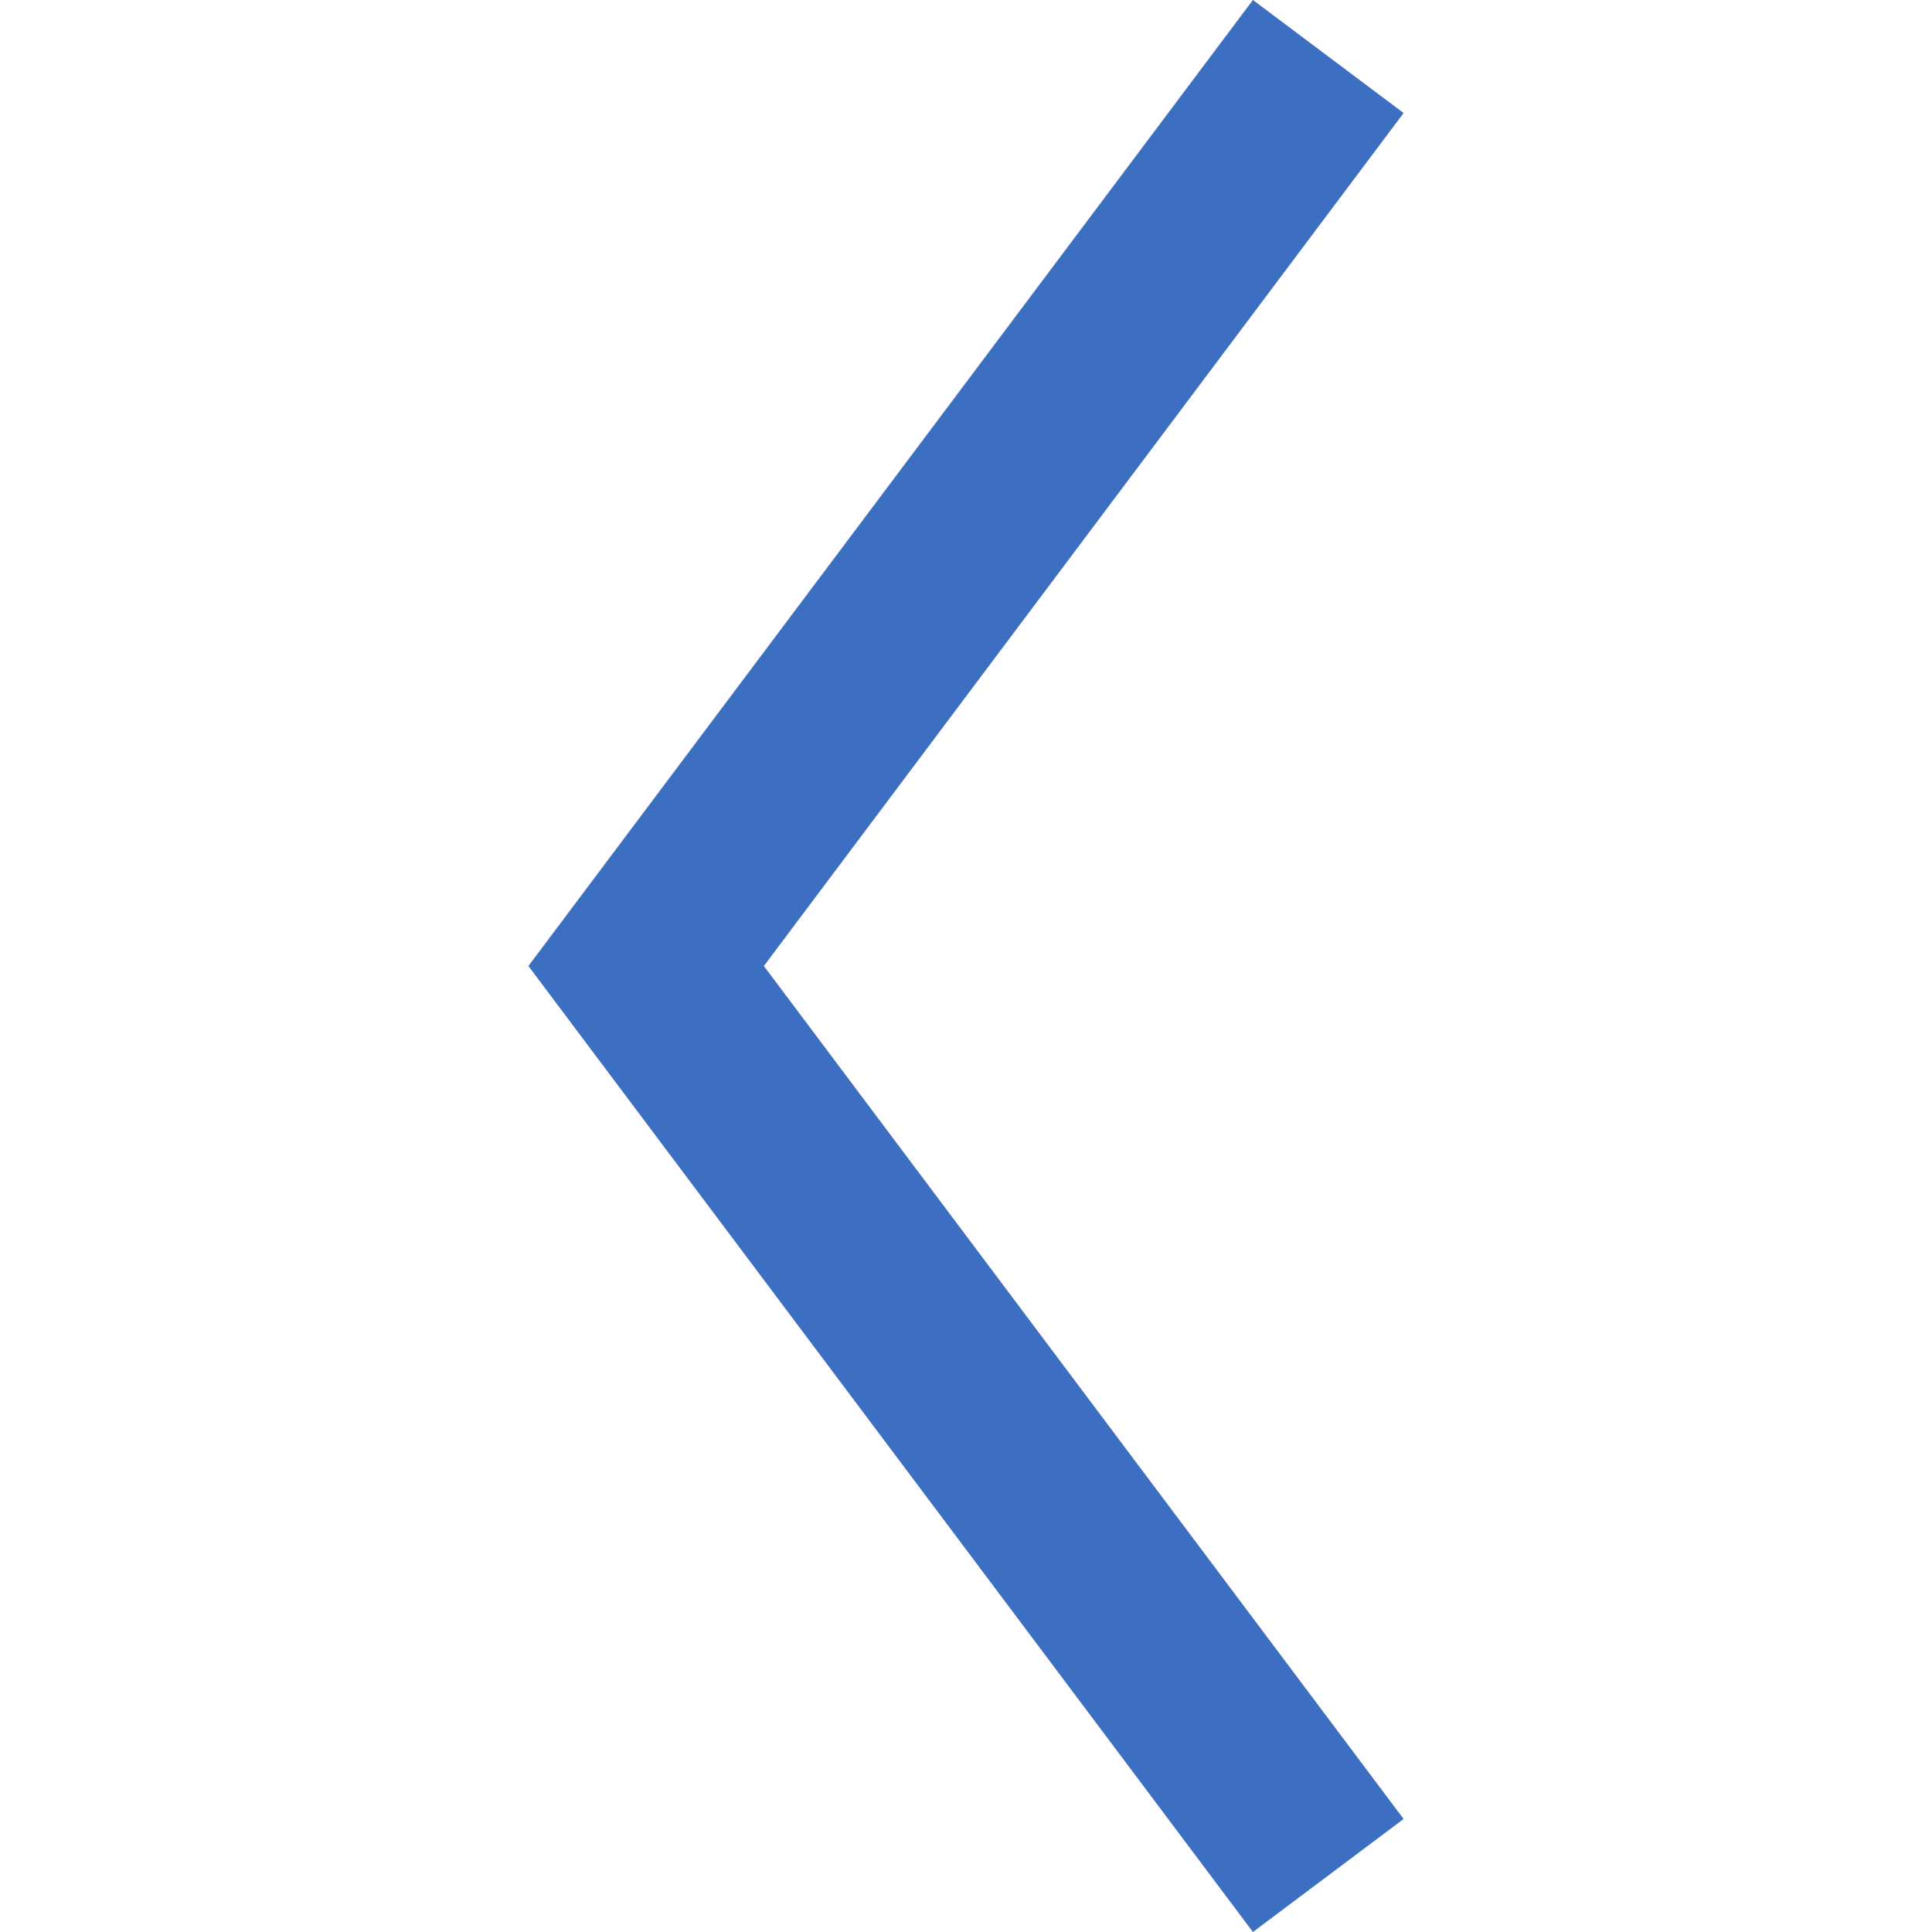 <?xml version="1.0"?>
<svg xmlns="http://www.w3.org/2000/svg" xmlns:xlink="http://www.w3.org/1999/xlink" version="1.1" id="Layer_1" x="0px" y="0px" viewBox="0 0 410.258 410.258" style="enable-background:new 0 0 410.258 410.258;" xml:space="preserve" width="512px" height="512px" class=""><g><polygon points="298.052,24 266.052,0 112.206,205.129 266.052,410.258 298.052,386.258 162.206,205.129 " data-original="#2488FF" class="active-path" data-old_color="#3c6ec1" fill="#3c6ec1"/></g> </svg>
